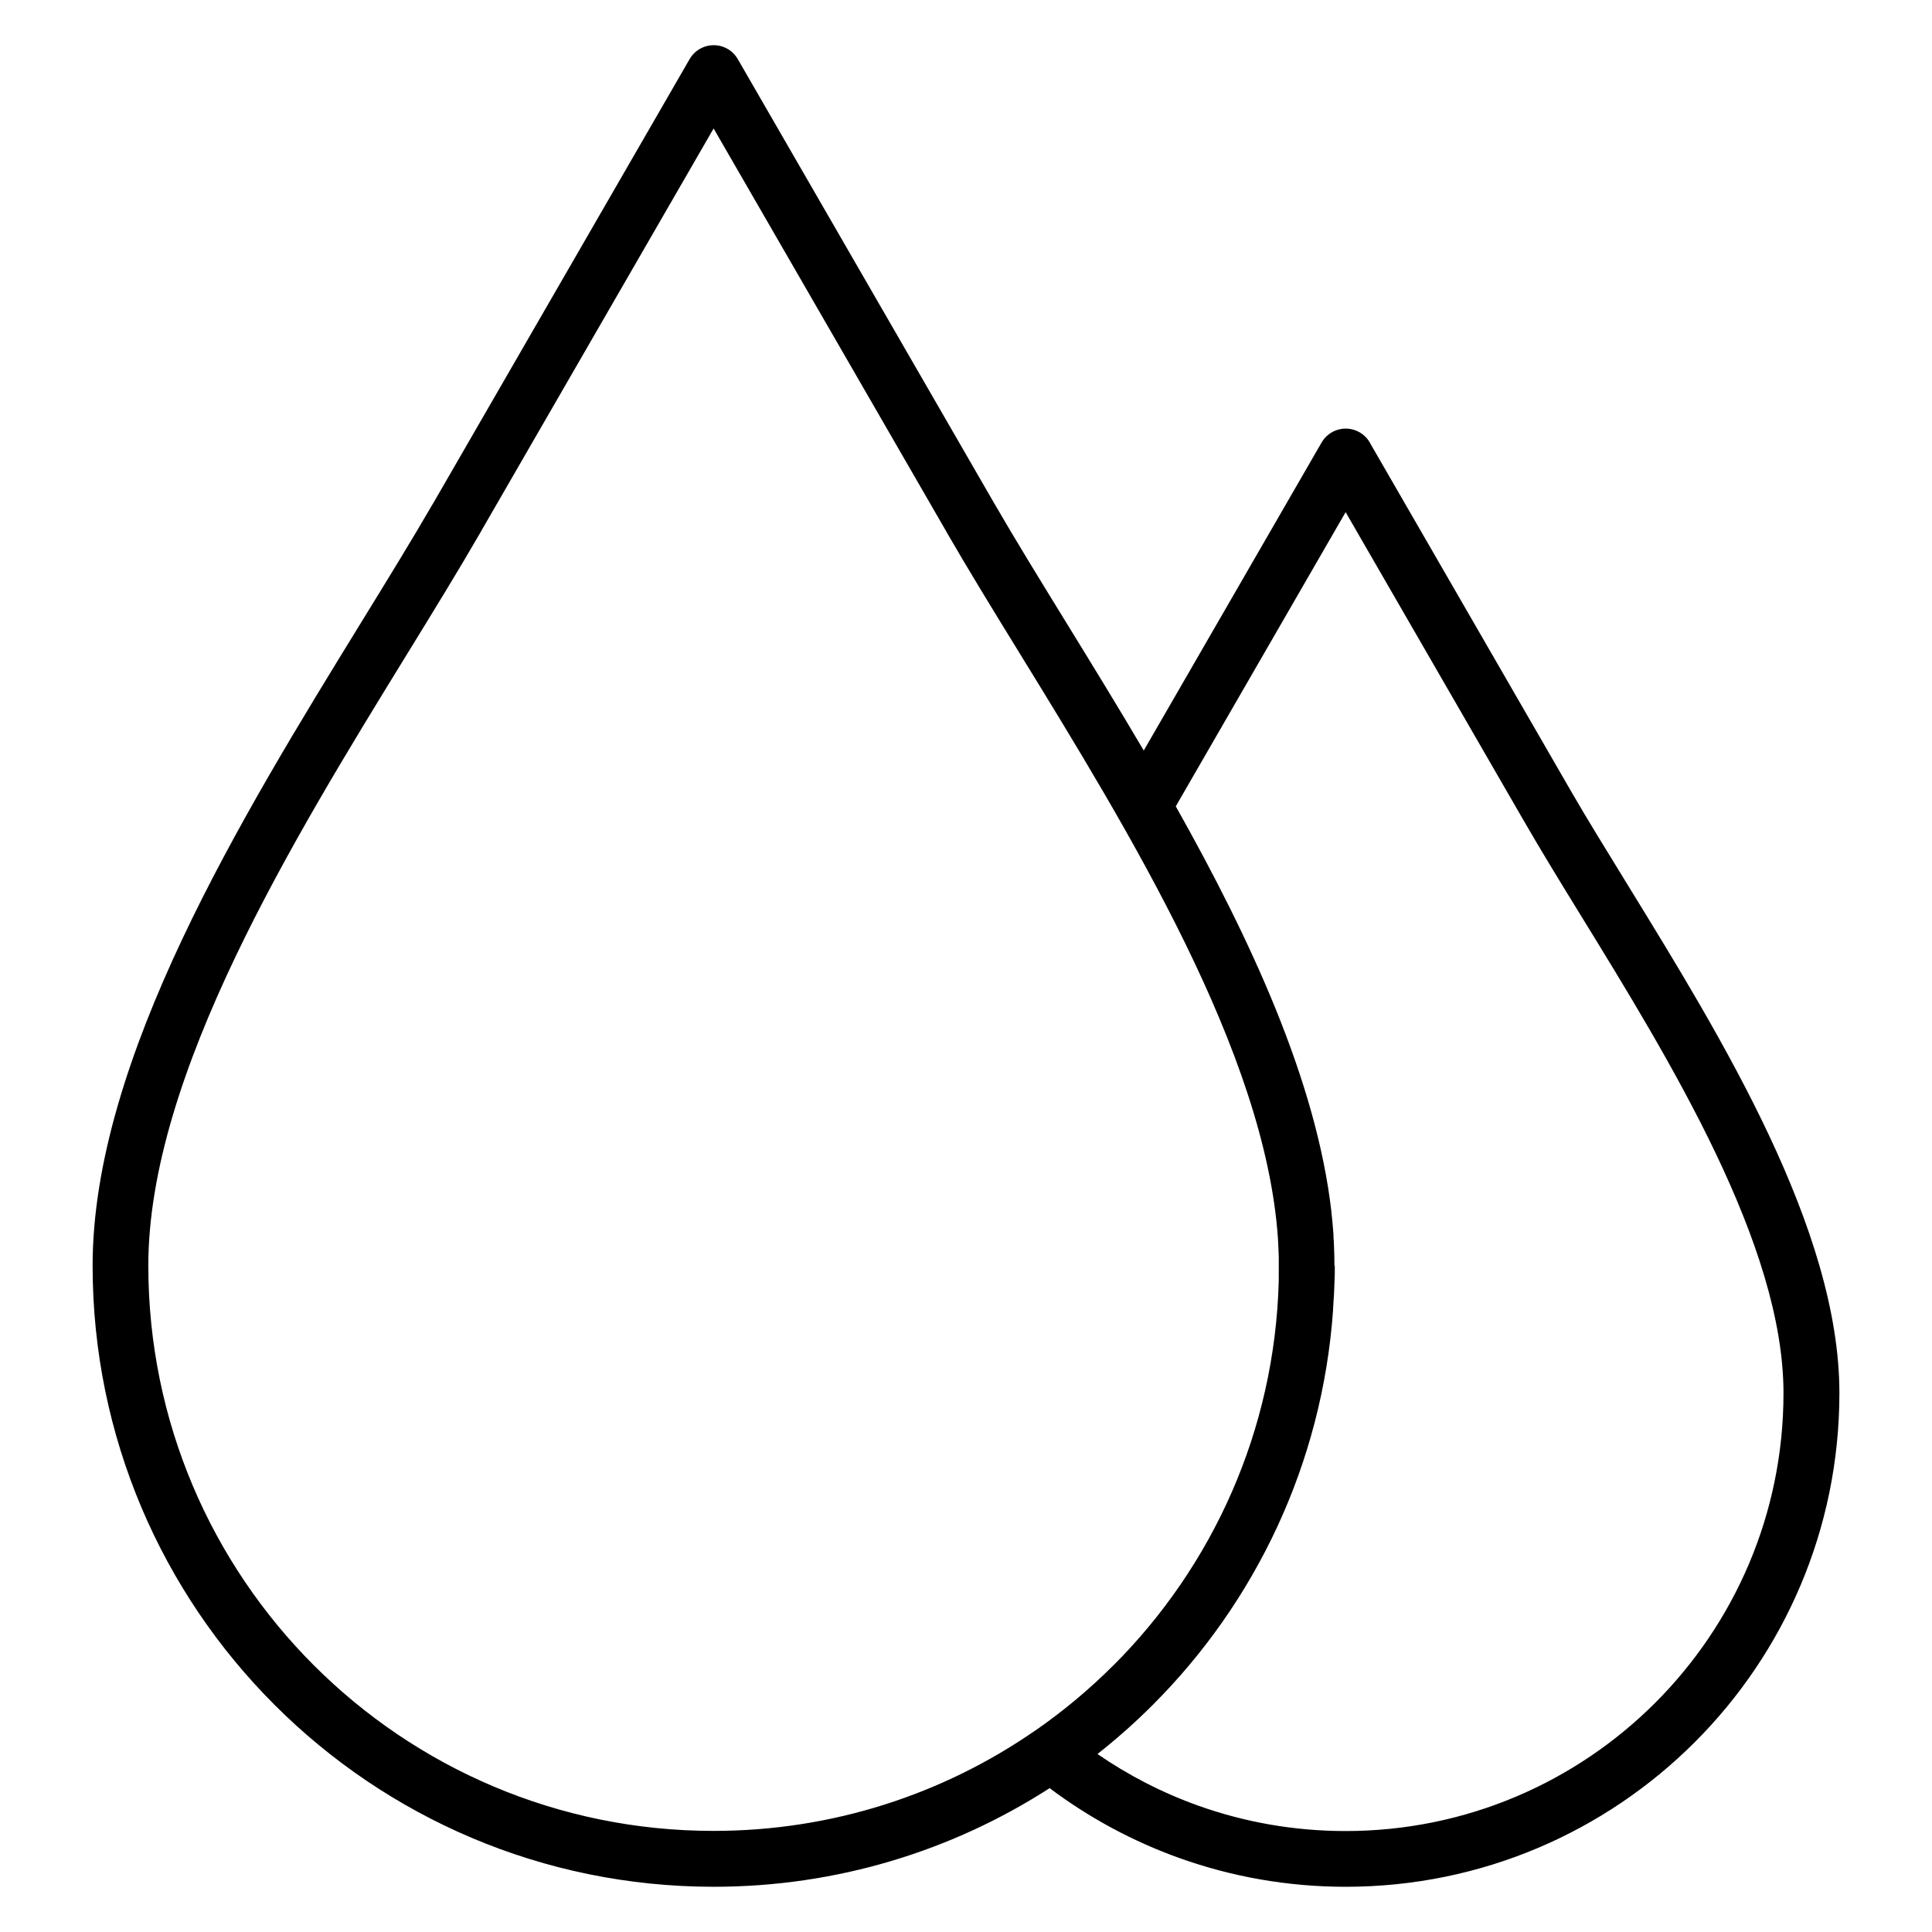 <?xml version="1.0" encoding="UTF-8"?>
<!-- Uploaded to: ICON Repo, www.iconrepo.com, Generator: ICON Repo Mixer Tools -->
<svg fill="#000000" width="800px" height="800px" version="1.1" viewBox="144 144 512 512" xmlns="http://www.w3.org/2000/svg">
 <path d="m497.73 479.42v1.91l-0.004 0.363-0.07 1.93-0.004 0.148-0.07 1.918-0.008 0.148-0.07 1.582-0.07 0.855-0.07 1.297-0.082 1.242v0.324c-2.867 40.785-20.59 77.48-47.797 104.69-4.617 4.617-9.508 8.961-14.645 13.004 8.219 5.66 17.203 10.293 26.77 13.707 12.172 4.34 25.297 6.707 38.988 6.707 32.043 0 61.062-12.992 82.059-33.988 20.996-21 33.988-50.012 33.988-82.059 0-39.242-29.945-87.949-53.82-126.78-5.223-8.492-10.152-16.508-15.16-25.184l-47.059-81.512-45.012 77.965c19.793 35.168 37.266 72.75 41.246 107.43v0.207l0.195 1.762 0.133 1.441 0.09 1.012 0.141 1.867v0.512c0.07 0.777 0.094 1.551 0.125 2.324l0.008 0.18c0.07 1.699 0.113 3.387 0.113 5.066zm-58.668 105.93c26.223-26.219 42.766-62.117 43.82-101.88v-1.934l0.008-0.375v-1.75-2.285l-0.004-0.148c-0.07-1.57-0.113-3.152-0.215-4.742l-0.004-0.027c-3.336-49.172-39.492-107.98-68.59-155.31-6.856-11.152-13.328-21.676-19.277-31.98v-0.031l-61.684-106.84-61.457 106.45c-0.07 0.148-0.148 0.27-0.23 0.422-5.945 10.297-12.414 20.816-19.27 31.965-30.539 49.668-68.852 111.97-68.852 162.52 0 41.367 16.77 78.82 43.875 105.93 27.105 27.105 64.559 43.875 105.93 43.875 31.562 0 60.848-9.766 84.996-26.434l0.371-0.238c7.359-5.113 14.242-10.867 20.559-17.184zm-16.891 32.523c-25.668 16.539-56.23 26.141-89.035 26.141-45.445 0-86.598-18.426-116.38-48.211-29.785-29.781-48.211-70.934-48.211-116.38 0-54.723 39.531-119.01 71.047-170.27 7.082-11.516 13.758-22.371 19.098-31.617l0.23-0.367 67.836-117.5c2.023-3.523 6.527-4.738 10.051-2.715 1.172 0.672 2.086 1.621 2.715 2.715l68.055 117.88v-0.008c5.336 9.246 12.02 20.113 19.105 31.637 6.602 10.738 13.555 22.047 20.426 33.723l47.133-81.637c2.043-3.523 6.555-4.727 10.078-2.688 1.301 0.754 2.289 1.848 2.91 3.102l53.227 92.195c3.856 6.68 9.258 15.465 14.988 24.785 24.848 40.414 56.016 91.105 56.016 134.52 0 36.129-14.648 68.84-38.324 92.516-23.676 23.676-56.391 38.324-92.516 38.324-15.41 0-30.211-2.672-43.957-7.578-12.484-4.453-24.094-10.75-34.504-18.566z" fill-rule="evenodd"/>
</svg>